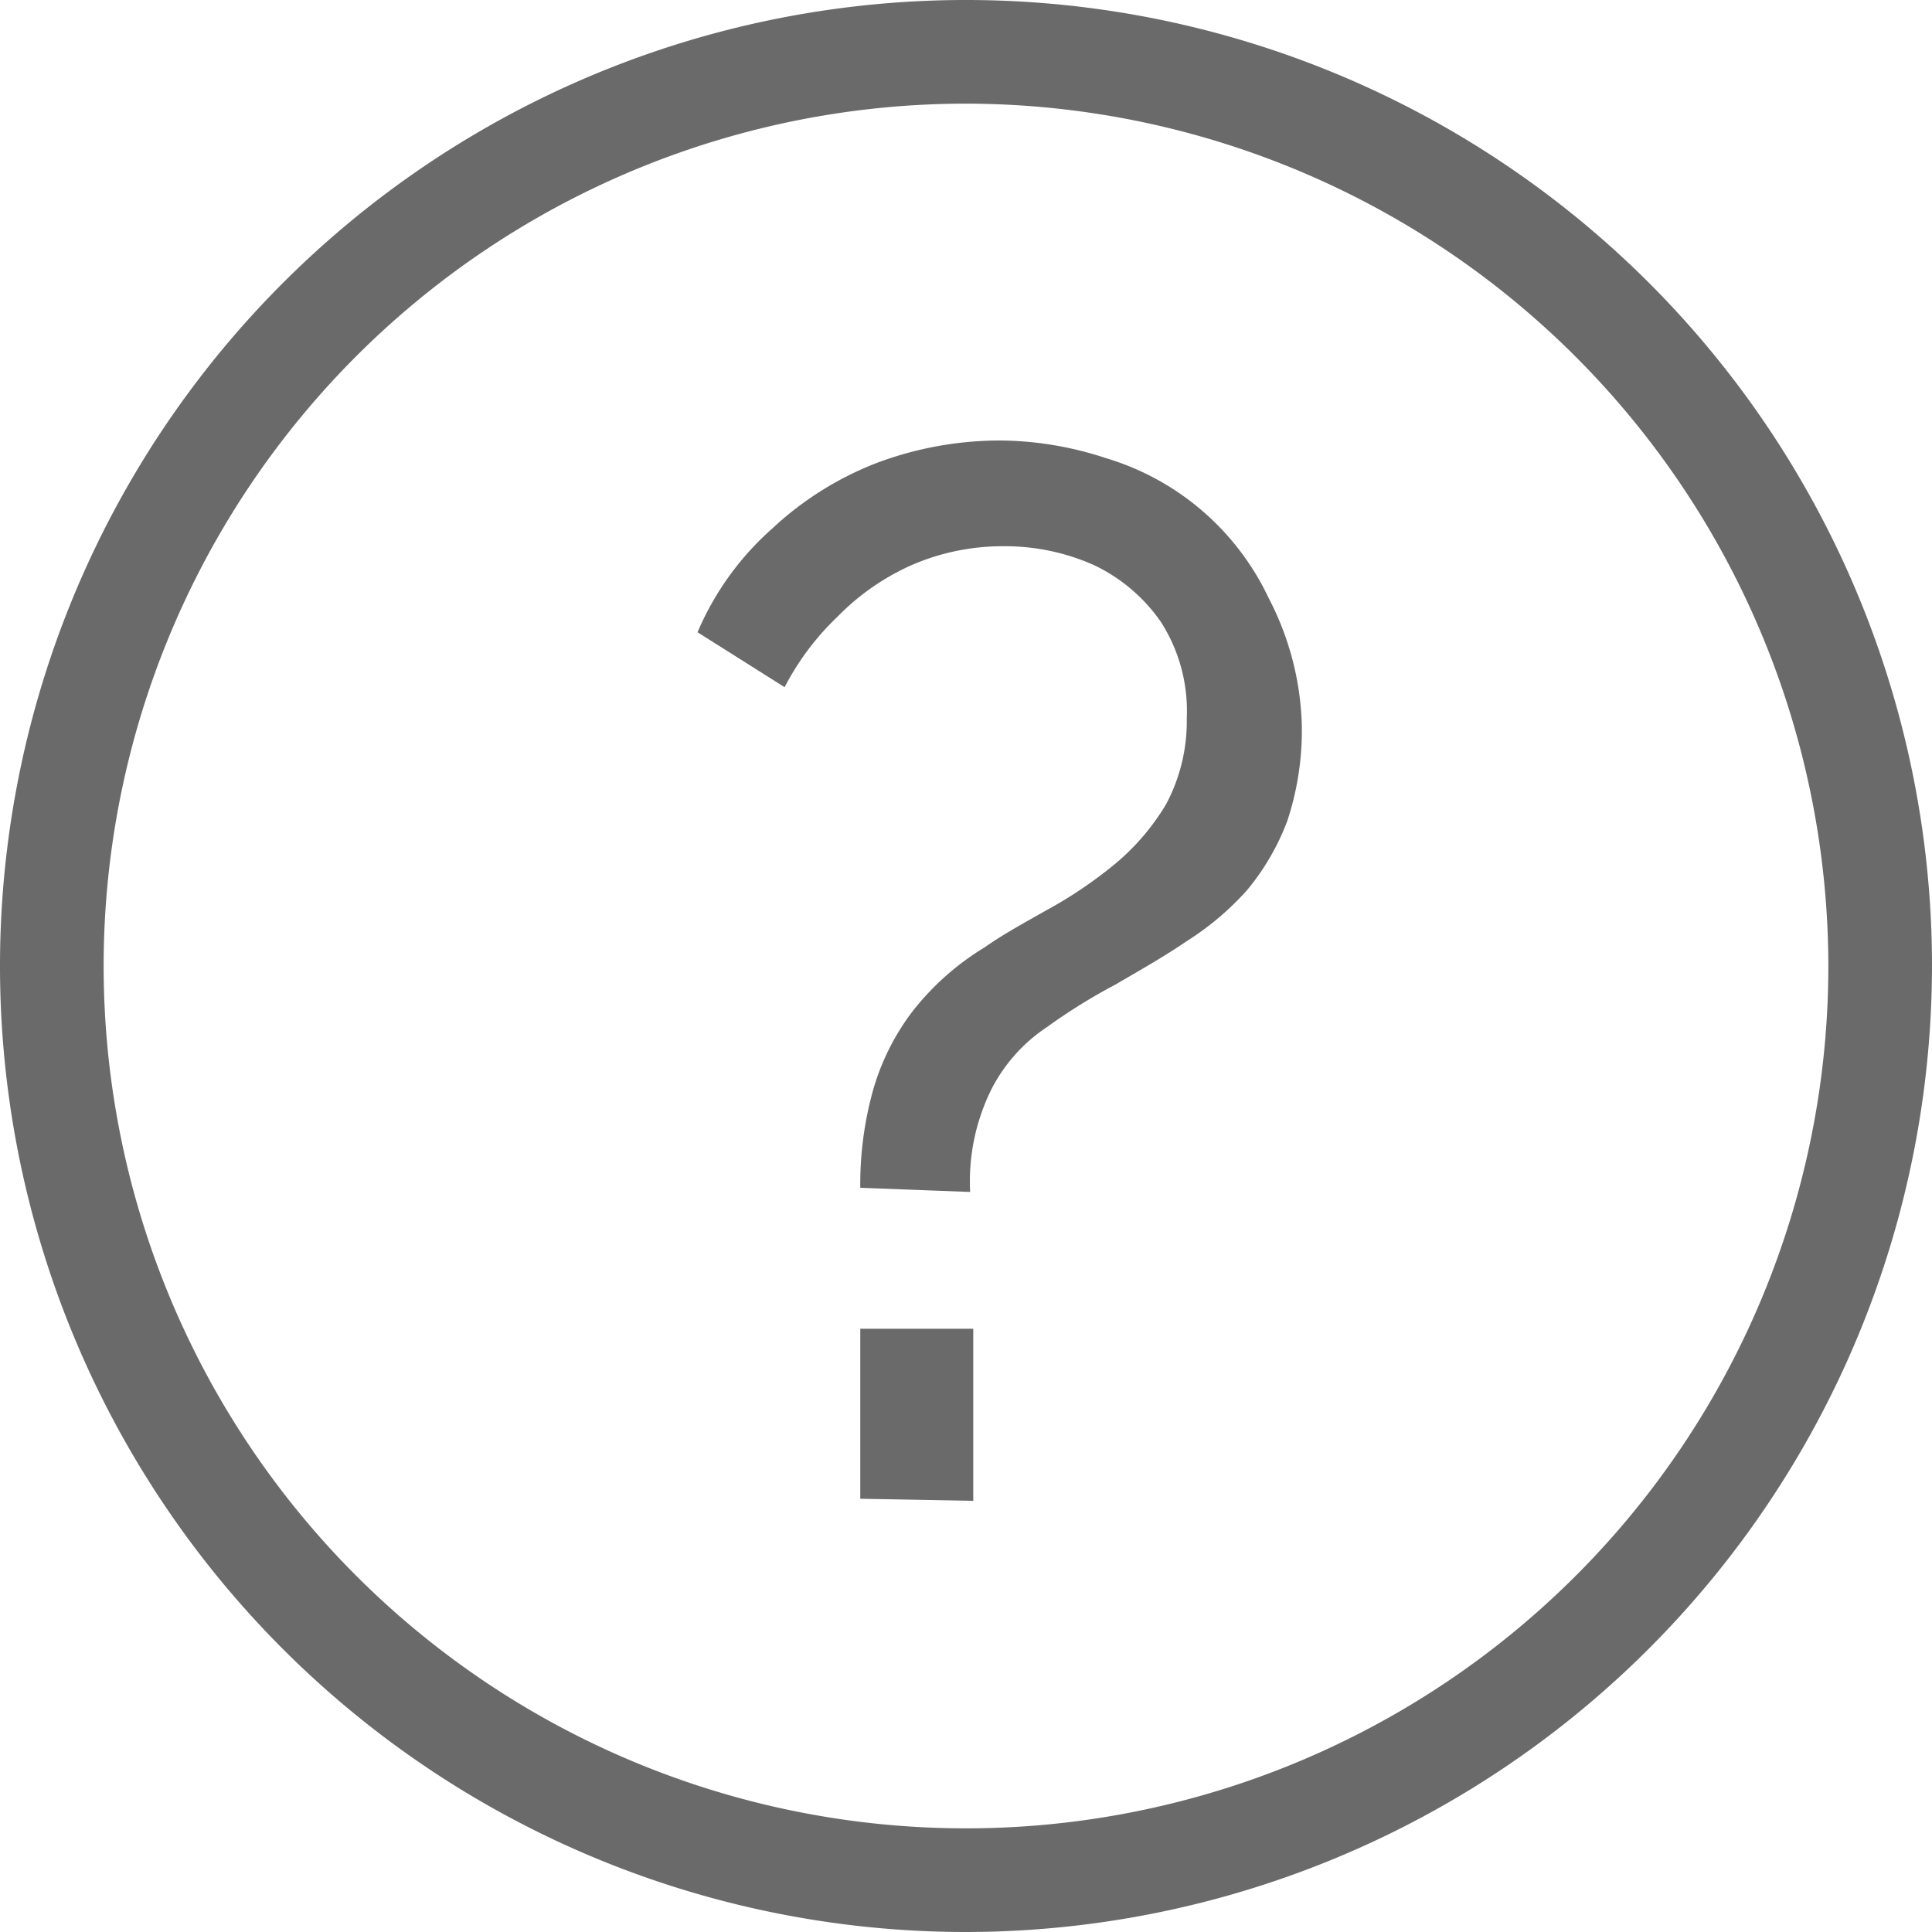 <svg id="Layer_1" data-name="Layer 1" xmlns="http://www.w3.org/2000/svg" viewBox="0 0 18.64 18.64"><path d="M9.32,18.64a9.32,9.32,0,1,1,9.32-9.32A9.33,9.33,0,0,1,9.32,18.64ZM9.32,1a8.32,8.32,0,1,0,8.32,8.32A8.33,8.33,0,0,0,9.32,1Z" fill="#6a6a6a"/><path d="M8.3,11.46a3.38,3.38,0,0,1,.12-.93,2.29,2.29,0,0,1,.39-.78,2.58,2.58,0,0,1,.69-.61c.17-.12.37-.23.6-.36a4.22,4.22,0,0,0,.64-.43,2.24,2.24,0,0,0,.51-.59,1.7,1.7,0,0,0,.2-.83A1.59,1.59,0,0,0,11.2,6a1.64,1.64,0,0,0-.65-.55,2.11,2.11,0,0,0-.86-.18,2.21,2.21,0,0,0-.89.18,2.32,2.32,0,0,0-.72.5,2.58,2.58,0,0,0-.51.68L6.73,6.1a2.79,2.79,0,0,1,.72-1,3.13,3.13,0,0,1,1-.63,3.38,3.38,0,0,1,1.22-.22,3.32,3.32,0,0,1,1,.17,2.54,2.54,0,0,1,1.57,1.35A2.81,2.81,0,0,1,12.56,7a2.78,2.78,0,0,1-.14.92,2.32,2.32,0,0,1-.39.67,2.74,2.74,0,0,1-.58.49c-.22.15-.45.28-.69.42a5.59,5.59,0,0,0-.66.41,1.59,1.59,0,0,0-.53.59,2,2,0,0,0-.21,1Zm0,3V12.82H9.39v1.66Z" fill="#6a6a6a"/></svg>
